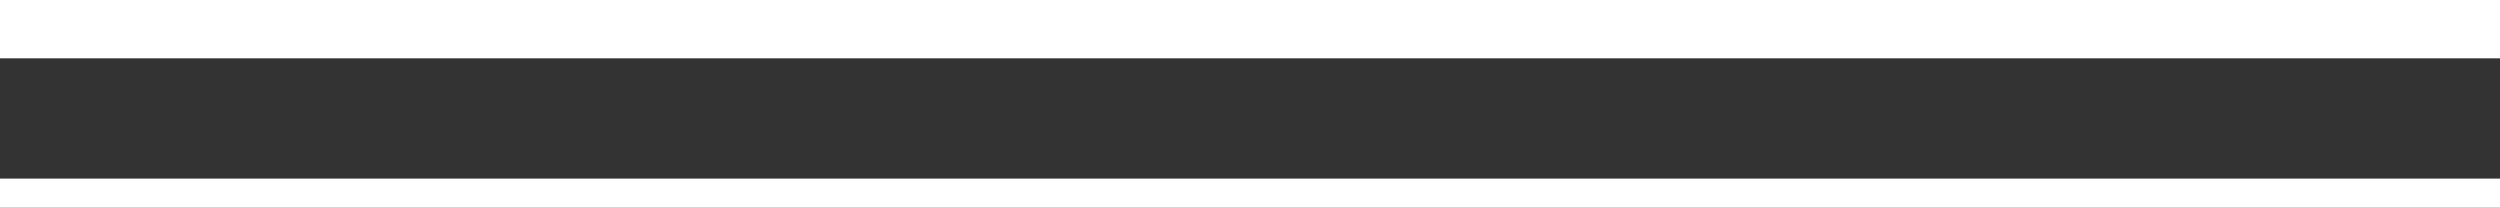 <?xml version="1.0" encoding="utf-8"?>
<!-- Generator: Adobe Illustrator 16.0.0, SVG Export Plug-In . SVG Version: 6.00 Build 0)  -->
<!DOCTYPE svg PUBLIC "-//W3C//DTD SVG 1.1//EN" "http://www.w3.org/Graphics/SVG/1.1/DTD/svg11.dtd">
<svg version="1.1" id="Ebene_1" xmlns="http://www.w3.org/2000/svg" xmlns:xlink="http://www.w3.org/1999/xlink" x="0px" y="0px"
	 width="85.75px" height="7.125px" viewBox="0 0 85.75 7.125" enable-background="new 0 0 85.75 7.125" xml:space="preserve">
<rect x="0" y="0" width="85.75" height="7.125" fill="#333333" stroke="none"/>
<line fill="none" stroke="#FFFFFF" stroke-width="2" stroke-miterlimit="10" x1="0" y1="1" x2="85.75" y2="1"/>
<line fill="none" stroke="#FFFFFF" stroke-miterlimit="10" x1="0" y1="6.625" x2="85.75" y2="6.625"/>
</svg>
